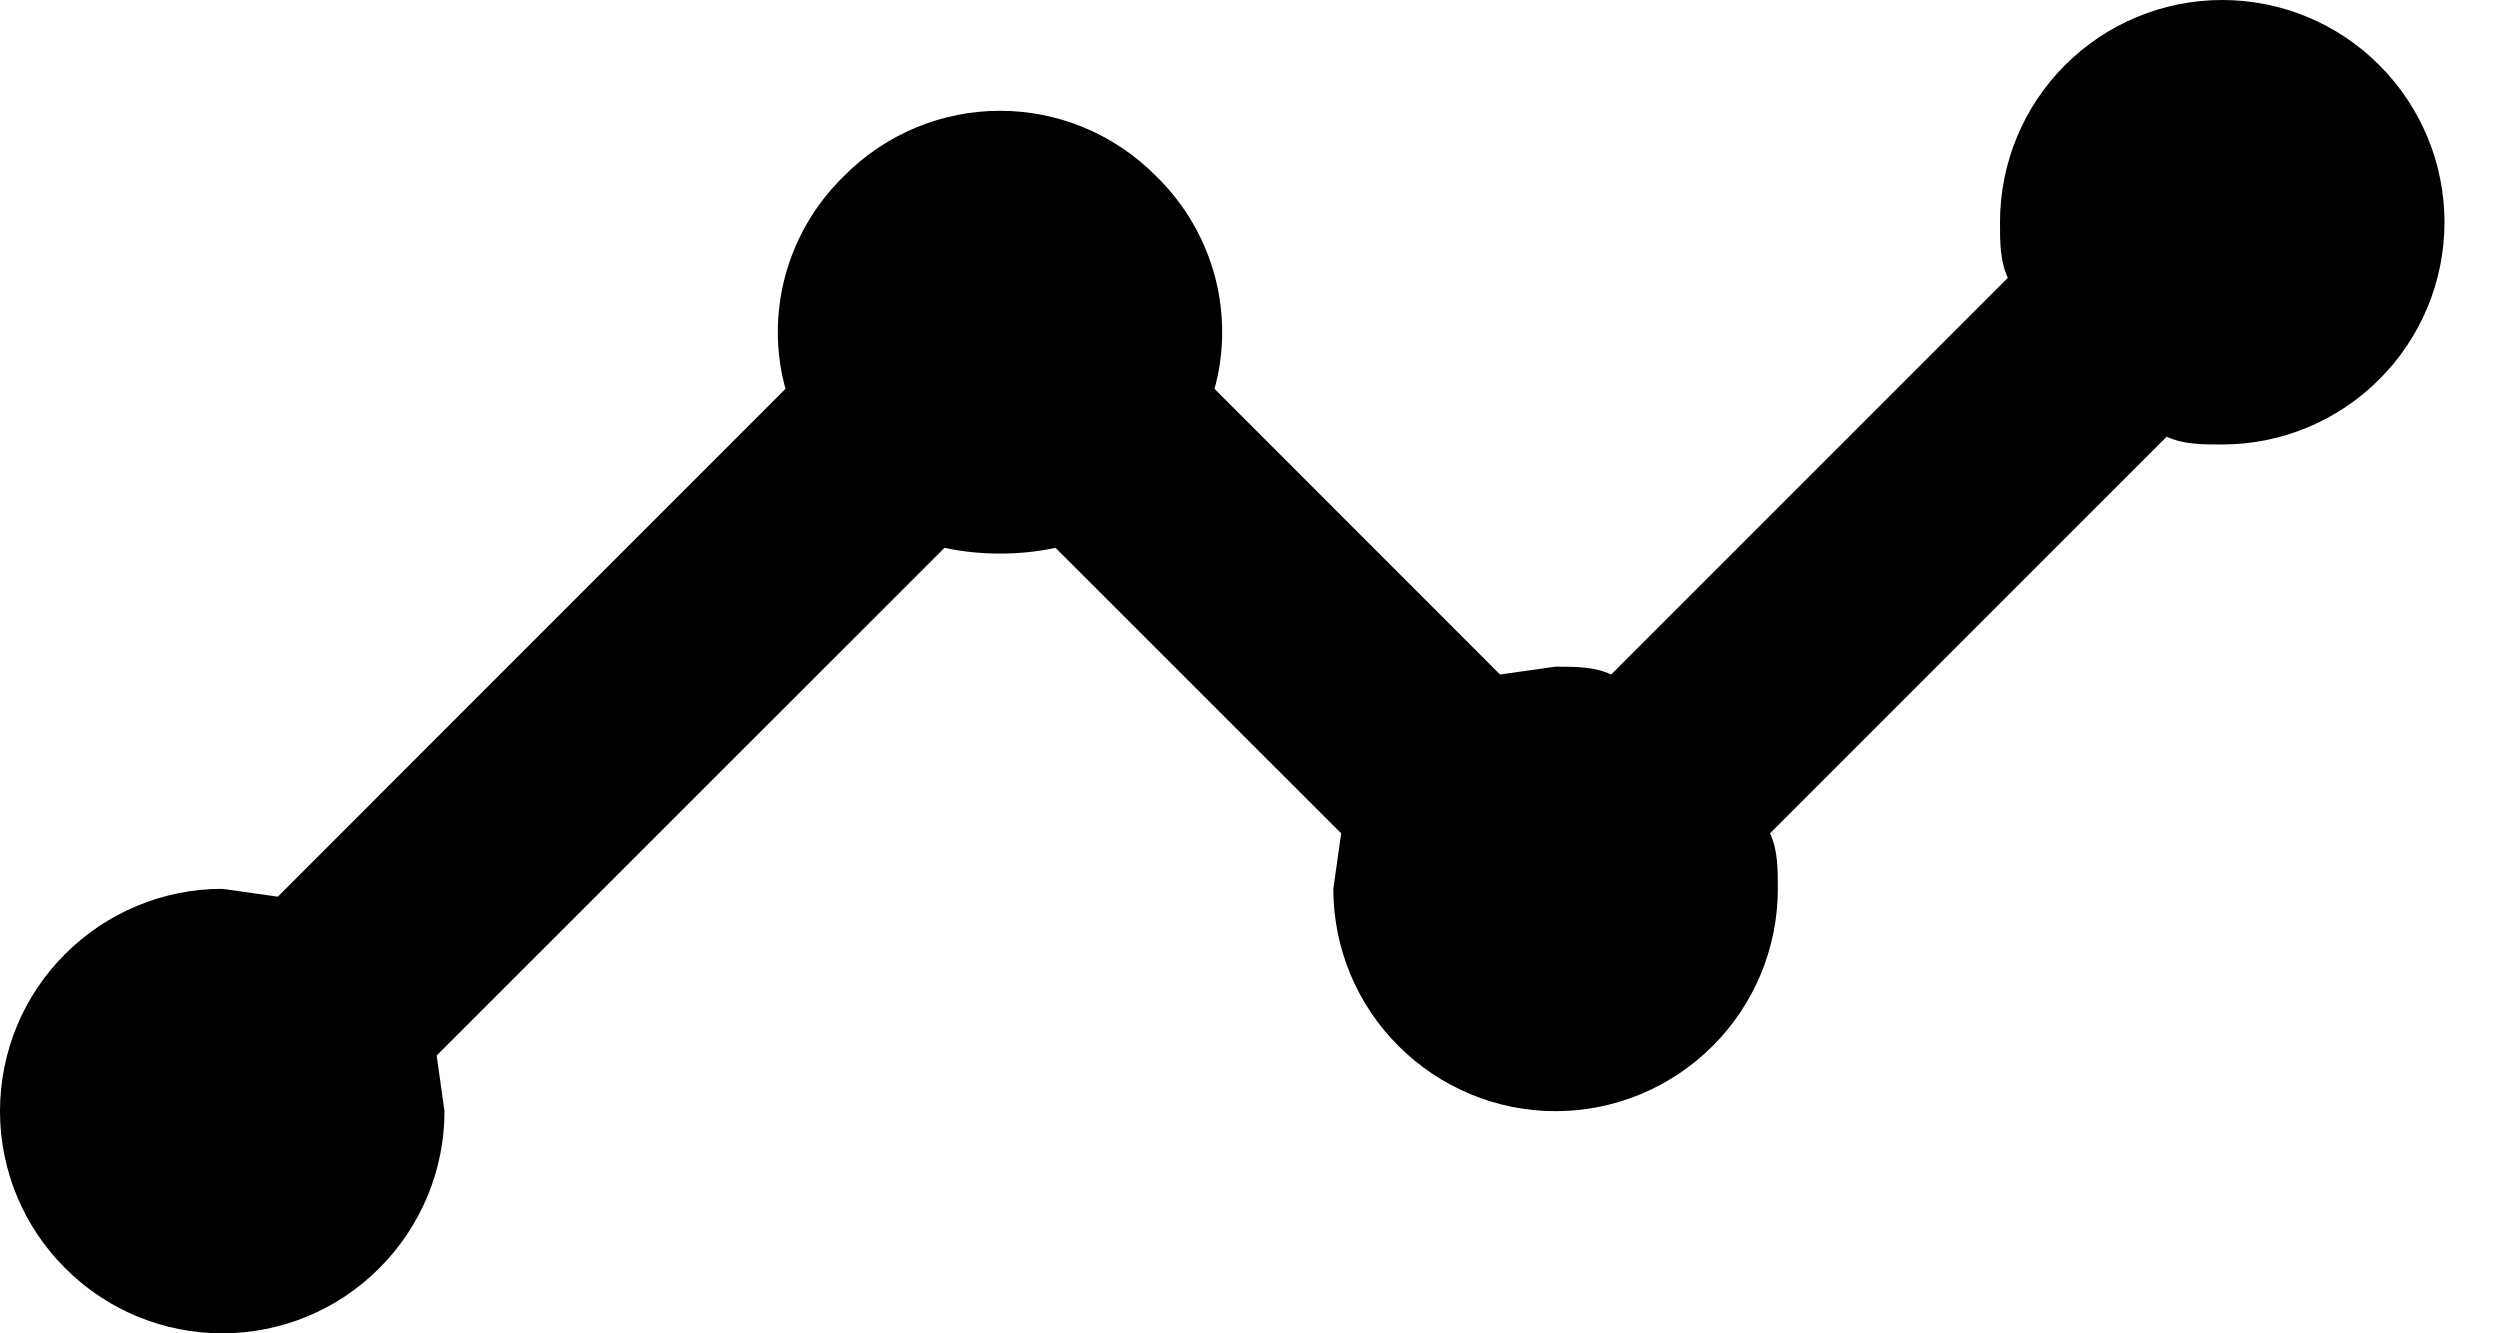 <?xml version="1.0" encoding="utf-8"?>
<svg xmlns="http://www.w3.org/2000/svg" fill="none" height="100%" overflow="visible" preserveAspectRatio="none" style="display: block;" viewBox="0 0 15 8" width="100%">
<path d="M1.333 5.333L1.667 5.38L4.713 2.333C4.593 1.9 4.707 1.407 5.06 1.06C5.58 0.533 6.42 0.533 6.94 1.06C7.293 1.407 7.407 1.9 7.287 2.333L9 4.047L9.333 4C9.453 4 9.567 4 9.667 4.047L12.047 1.667C12 1.567 12 1.453 12 1.333C12 0.98 12.14 0.641 12.39 0.391C12.641 0.14 12.98 0 13.333 0C13.687 0 14.026 0.14 14.276 0.391C14.526 0.641 14.667 0.98 14.667 1.333C14.667 1.687 14.526 2.026 14.276 2.276C14.026 2.526 13.687 2.667 13.333 2.667C13.213 2.667 13.1 2.667 13 2.62L10.62 5C10.667 5.1 10.667 5.213 10.667 5.333C10.667 5.687 10.526 6.026 10.276 6.276C10.026 6.526 9.687 6.667 9.333 6.667C8.98 6.667 8.641 6.526 8.391 6.276C8.14 6.026 8 5.687 8 5.333L8.047 5L6.333 3.287C6.12 3.333 5.88 3.333 5.667 3.287L2.62 6.333L2.667 6.667C2.667 7.02 2.526 7.359 2.276 7.609C2.026 7.86 1.687 8 1.333 8C0.98 8 0.641 7.86 0.391 7.609C0.14 7.359 0 7.02 0 6.667C0 6.313 0.14 5.974 0.391 5.724C0.641 5.474 0.98 5.333 1.333 5.333Z" fill="black" id="Vector"/>
</svg>